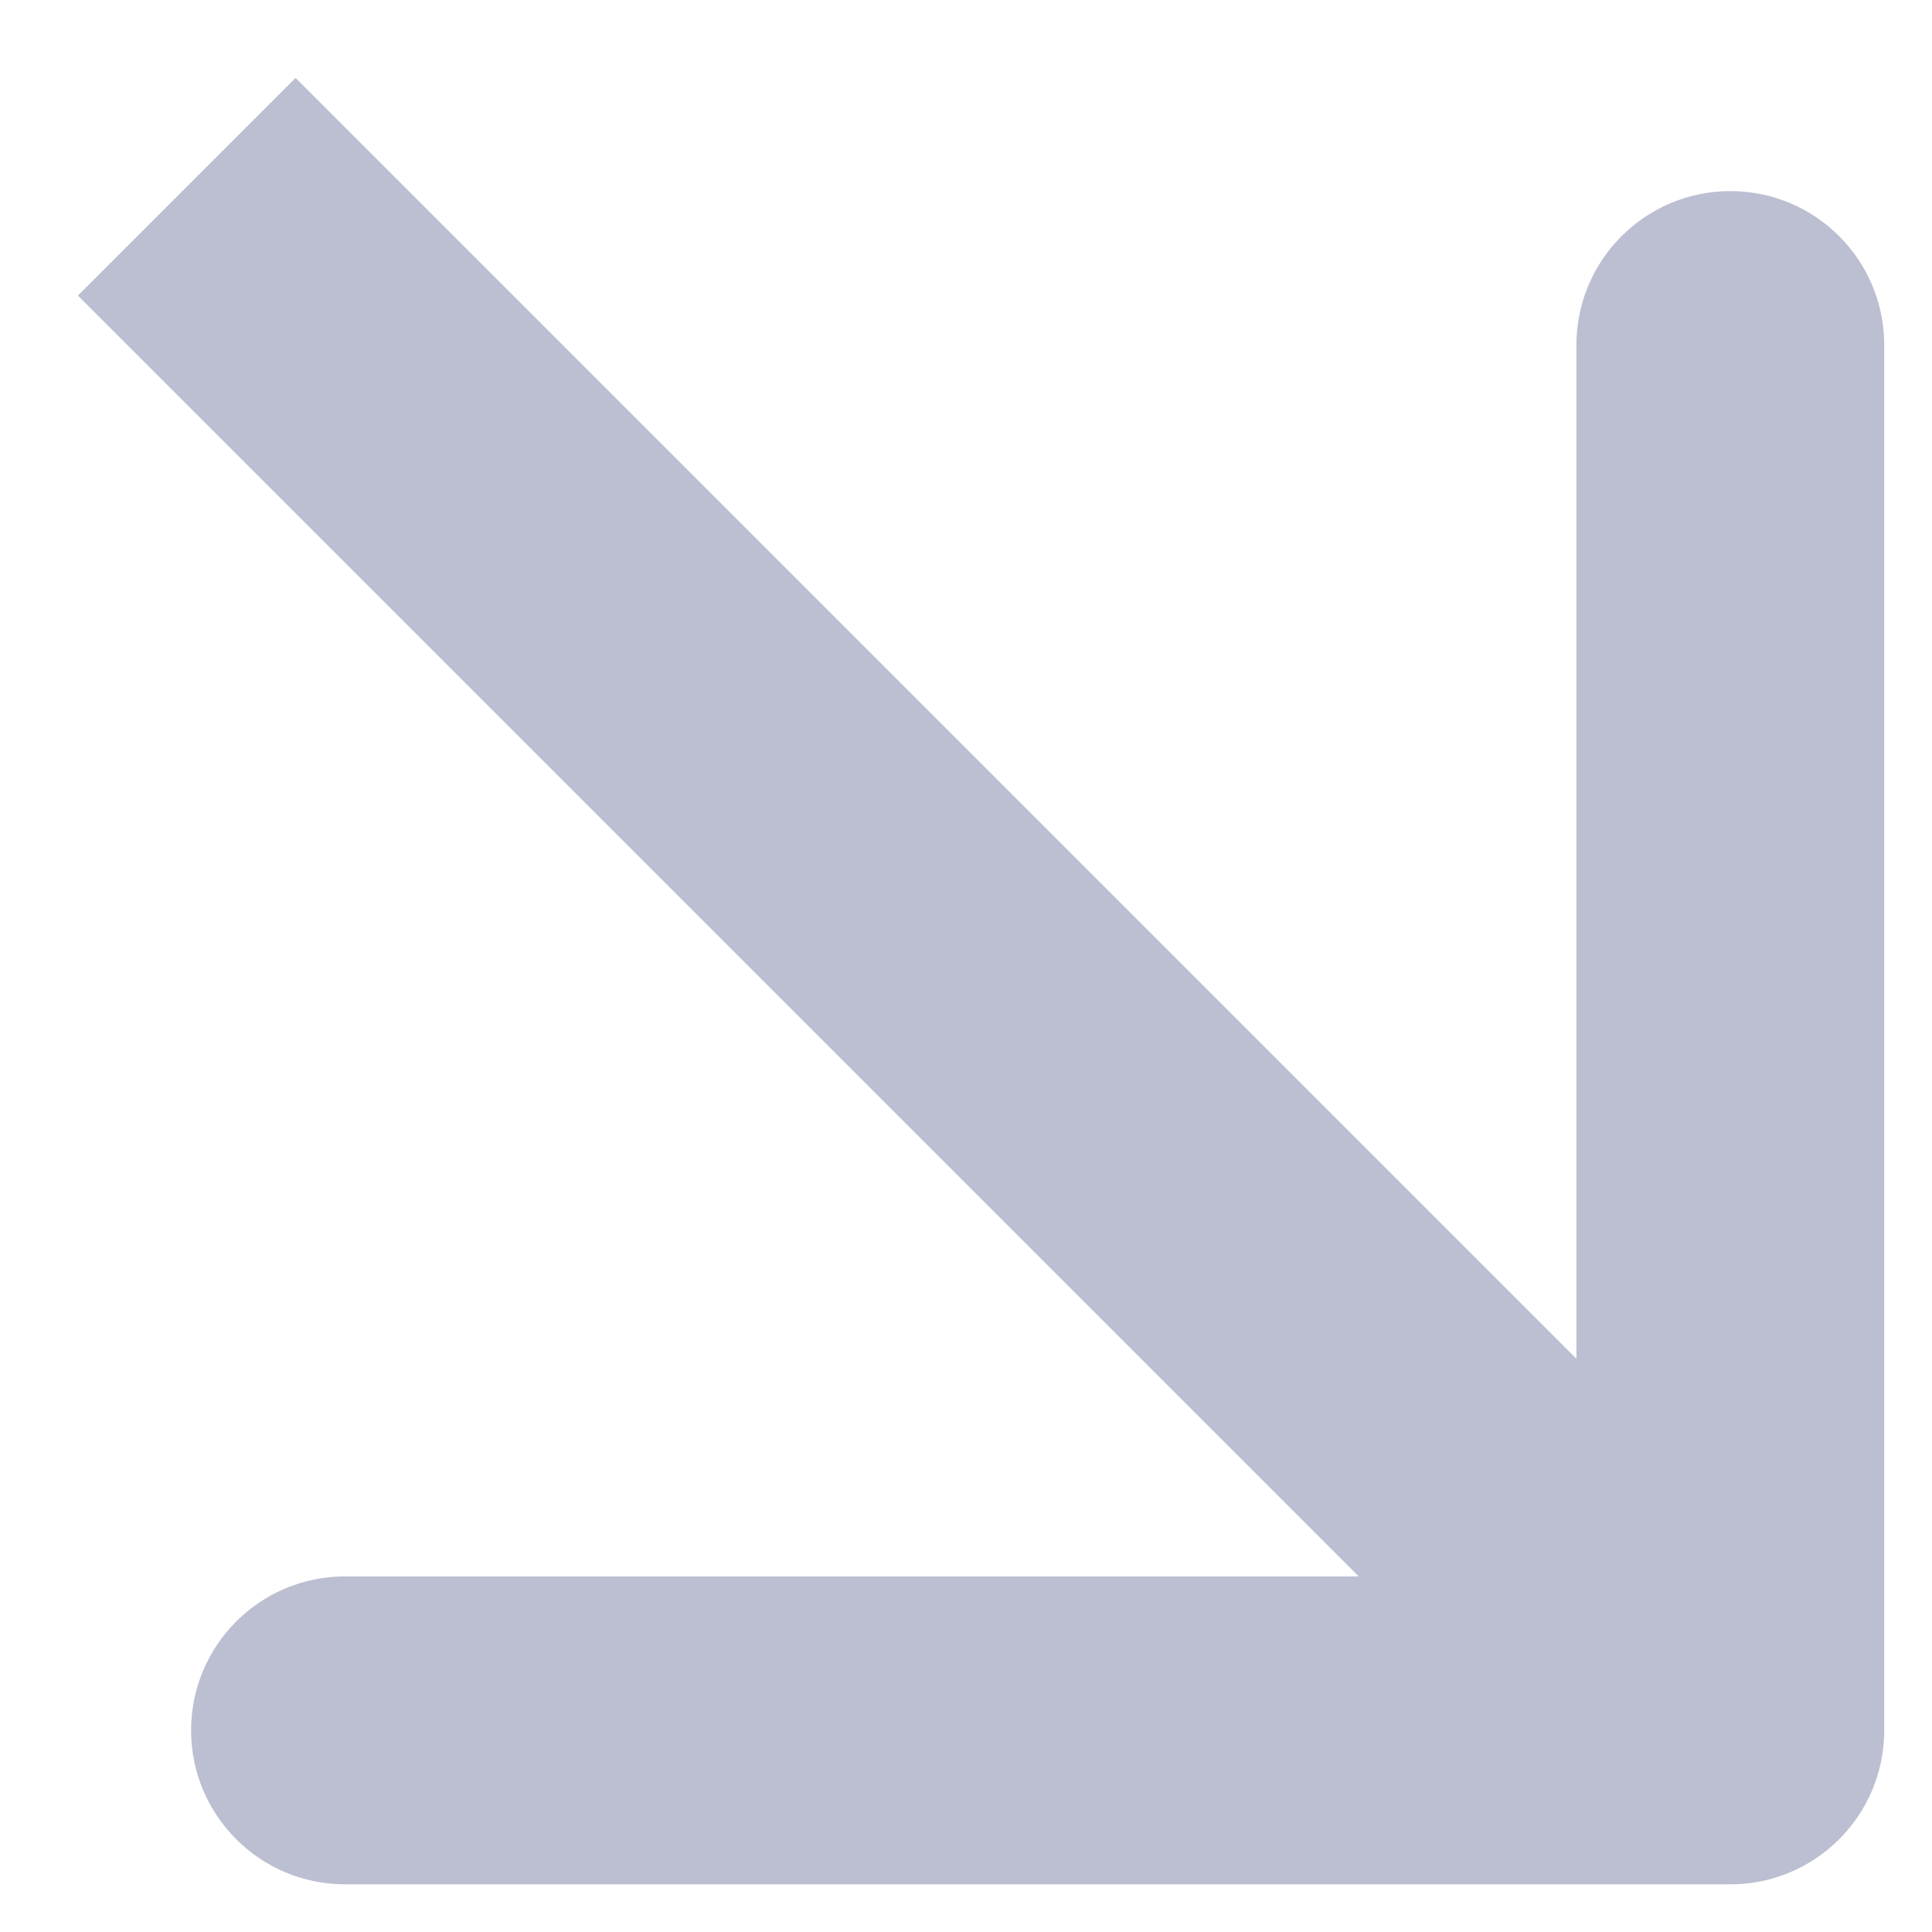 <svg width="22" height="22" viewBox="0 0 22 22" fill="none" xmlns="http://www.w3.org/2000/svg">
<path fill-rule="evenodd" clip-rule="evenodd" d="M21.456 3.929L21.456 19.704C21.456 20.672 20.672 21.457 19.704 21.457L3.929 21.457C2.961 21.457 2.176 20.672 2.176 19.704C2.176 18.736 2.961 17.951 3.929 17.951L15.472 17.951L0.887 3.366L3.366 0.887L17.951 15.472L17.951 3.929C17.951 2.961 18.736 2.176 19.704 2.176C20.672 2.176 21.456 2.961 21.456 3.929Z" fill="#BCBED1"/>
</svg>
